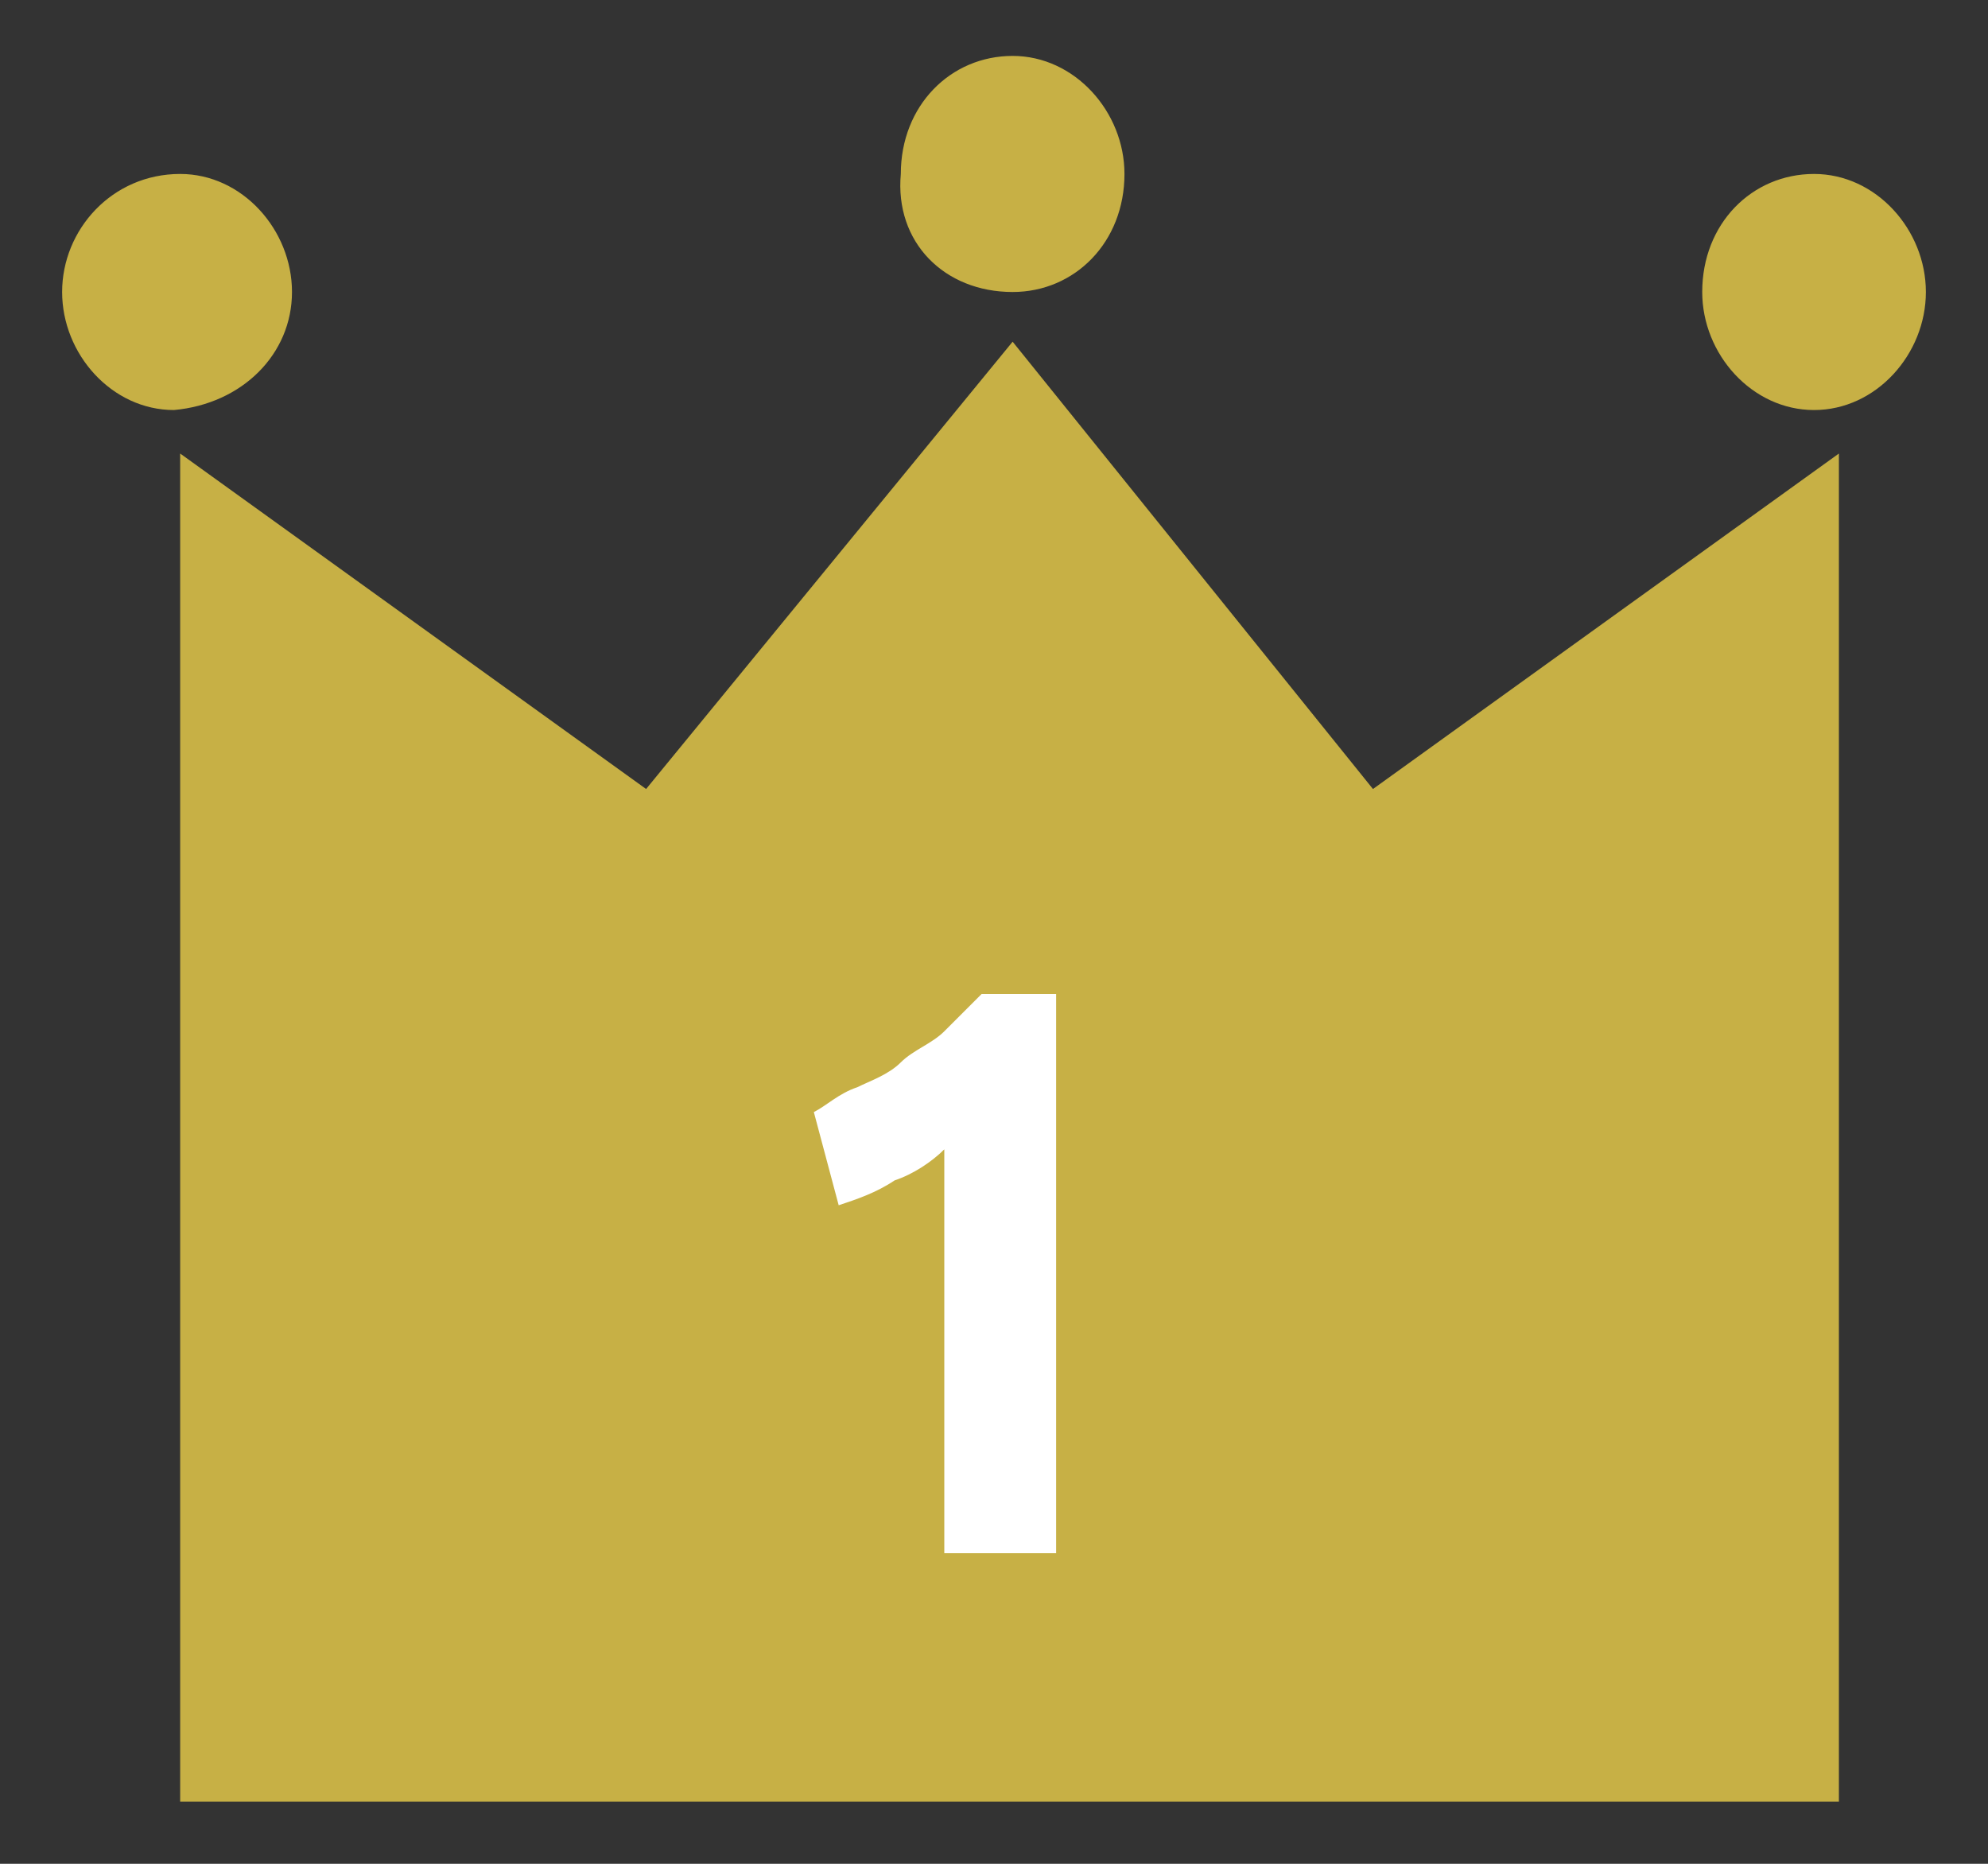 <svg version="1.1" xmlns="http://www.w3.org/2000/svg" xmlns:xlink="http://www.w3.org/1999/xlink" x="0px"
	 y="0px" viewBox="0 0 32 30" width="32" height="30" style="enable-background:new 0 0 32 30;" xml:space="preserve">
<rect x="0" y="0" width="32" height="30" fill="#333333" stroke="none"/>
<style type="text/css">
	.st0{fill:#FFFFFF;}
	.st1{fill-rule:evenodd;clip-rule:evenodd;fill:#C7B045;}
</style>
<path class="st0" d="M16.7,23c-0.3,0.2-0.7,0.3-1.3,0.3c-0.5,0-0.9,0-1.2-0.1c-0.3-0.1-0.6-0.2-0.8-0.3L13,24.5
	c0.1,0.1,0.2,0.1,0.4,0.2c0.2,0.1,0.4,0.1,0.6,0.1c0.2,0,0.5,0.1,0.7,0.1c0.3,0,0.5,0,0.7,0c0.6,0,1.1-0.1,1.5-0.2
	c0.4-0.1,0.8-0.3,1.1-0.6c0.3-0.3,0.5-0.6,0.6-0.9c0.1-0.3,0.2-0.7,0.2-1.1c0-0.9-0.3-1.6-0.9-2.1c-0.6-0.5-1.5-0.8-2.7-0.9
	c0-0.2,0-0.5,0.1-0.7c0-0.3,0-0.6,0.1-0.9h3.2V16h-4.8c0,0.7-0.1,1.5-0.1,2.3c-0.1,0.8-0.1,1.6-0.2,2.4c0.7,0,1.3,0,1.7,0.1
	c0.5,0.1,0.8,0.2,1.1,0.3c0.3,0.1,0.5,0.3,0.6,0.5c0.1,0.2,0.2,0.4,0.2,0.7C17.1,22.5,17,22.8,16.7,23z"/>
<g>
	<g>
		<path class="st1" d="M16.3,5.5l-5.9,7.2L2.9,7.3V29h26.7V7.3l-7.5,5.4L16.3,5.5z M4.7,4.7c0-1-0.8-1.9-1.8-1.9
			C1.8,2.8,1,3.7,1,4.7c0,1,0.8,1.9,1.8,1.9C3.9,6.5,4.7,5.7,4.7,4.7z M29.2,2.8c-1,0-1.8,0.8-1.8,1.9c0,1,0.8,1.9,1.8,1.9
			S31,5.7,31,4.7C31,3.7,30.2,2.8,29.2,2.8z M16.3,4.7c1,0,1.8-0.8,1.8-1.9c0-1-0.8-1.9-1.8-1.9c-1,0-1.8,0.8-1.8,1.9
			C14.4,3.9,15.2,4.7,16.3,4.7z"/>
	</g>
</g>
<path class="st0" d="M13.5,19.4c0.3-0.1,0.6-0.2,0.9-0.4c0.3-0.1,0.6-0.3,0.8-0.5V25H17v-9h-1.2c-0.2,0.2-0.4,0.4-0.6,0.6
	c-0.2,0.2-0.5,0.3-0.7,0.5c-0.2,0.2-0.5,0.3-0.7,0.4c-0.3,0.1-0.5,0.3-0.7,0.4L13.5,19.4z"/>
</svg>
